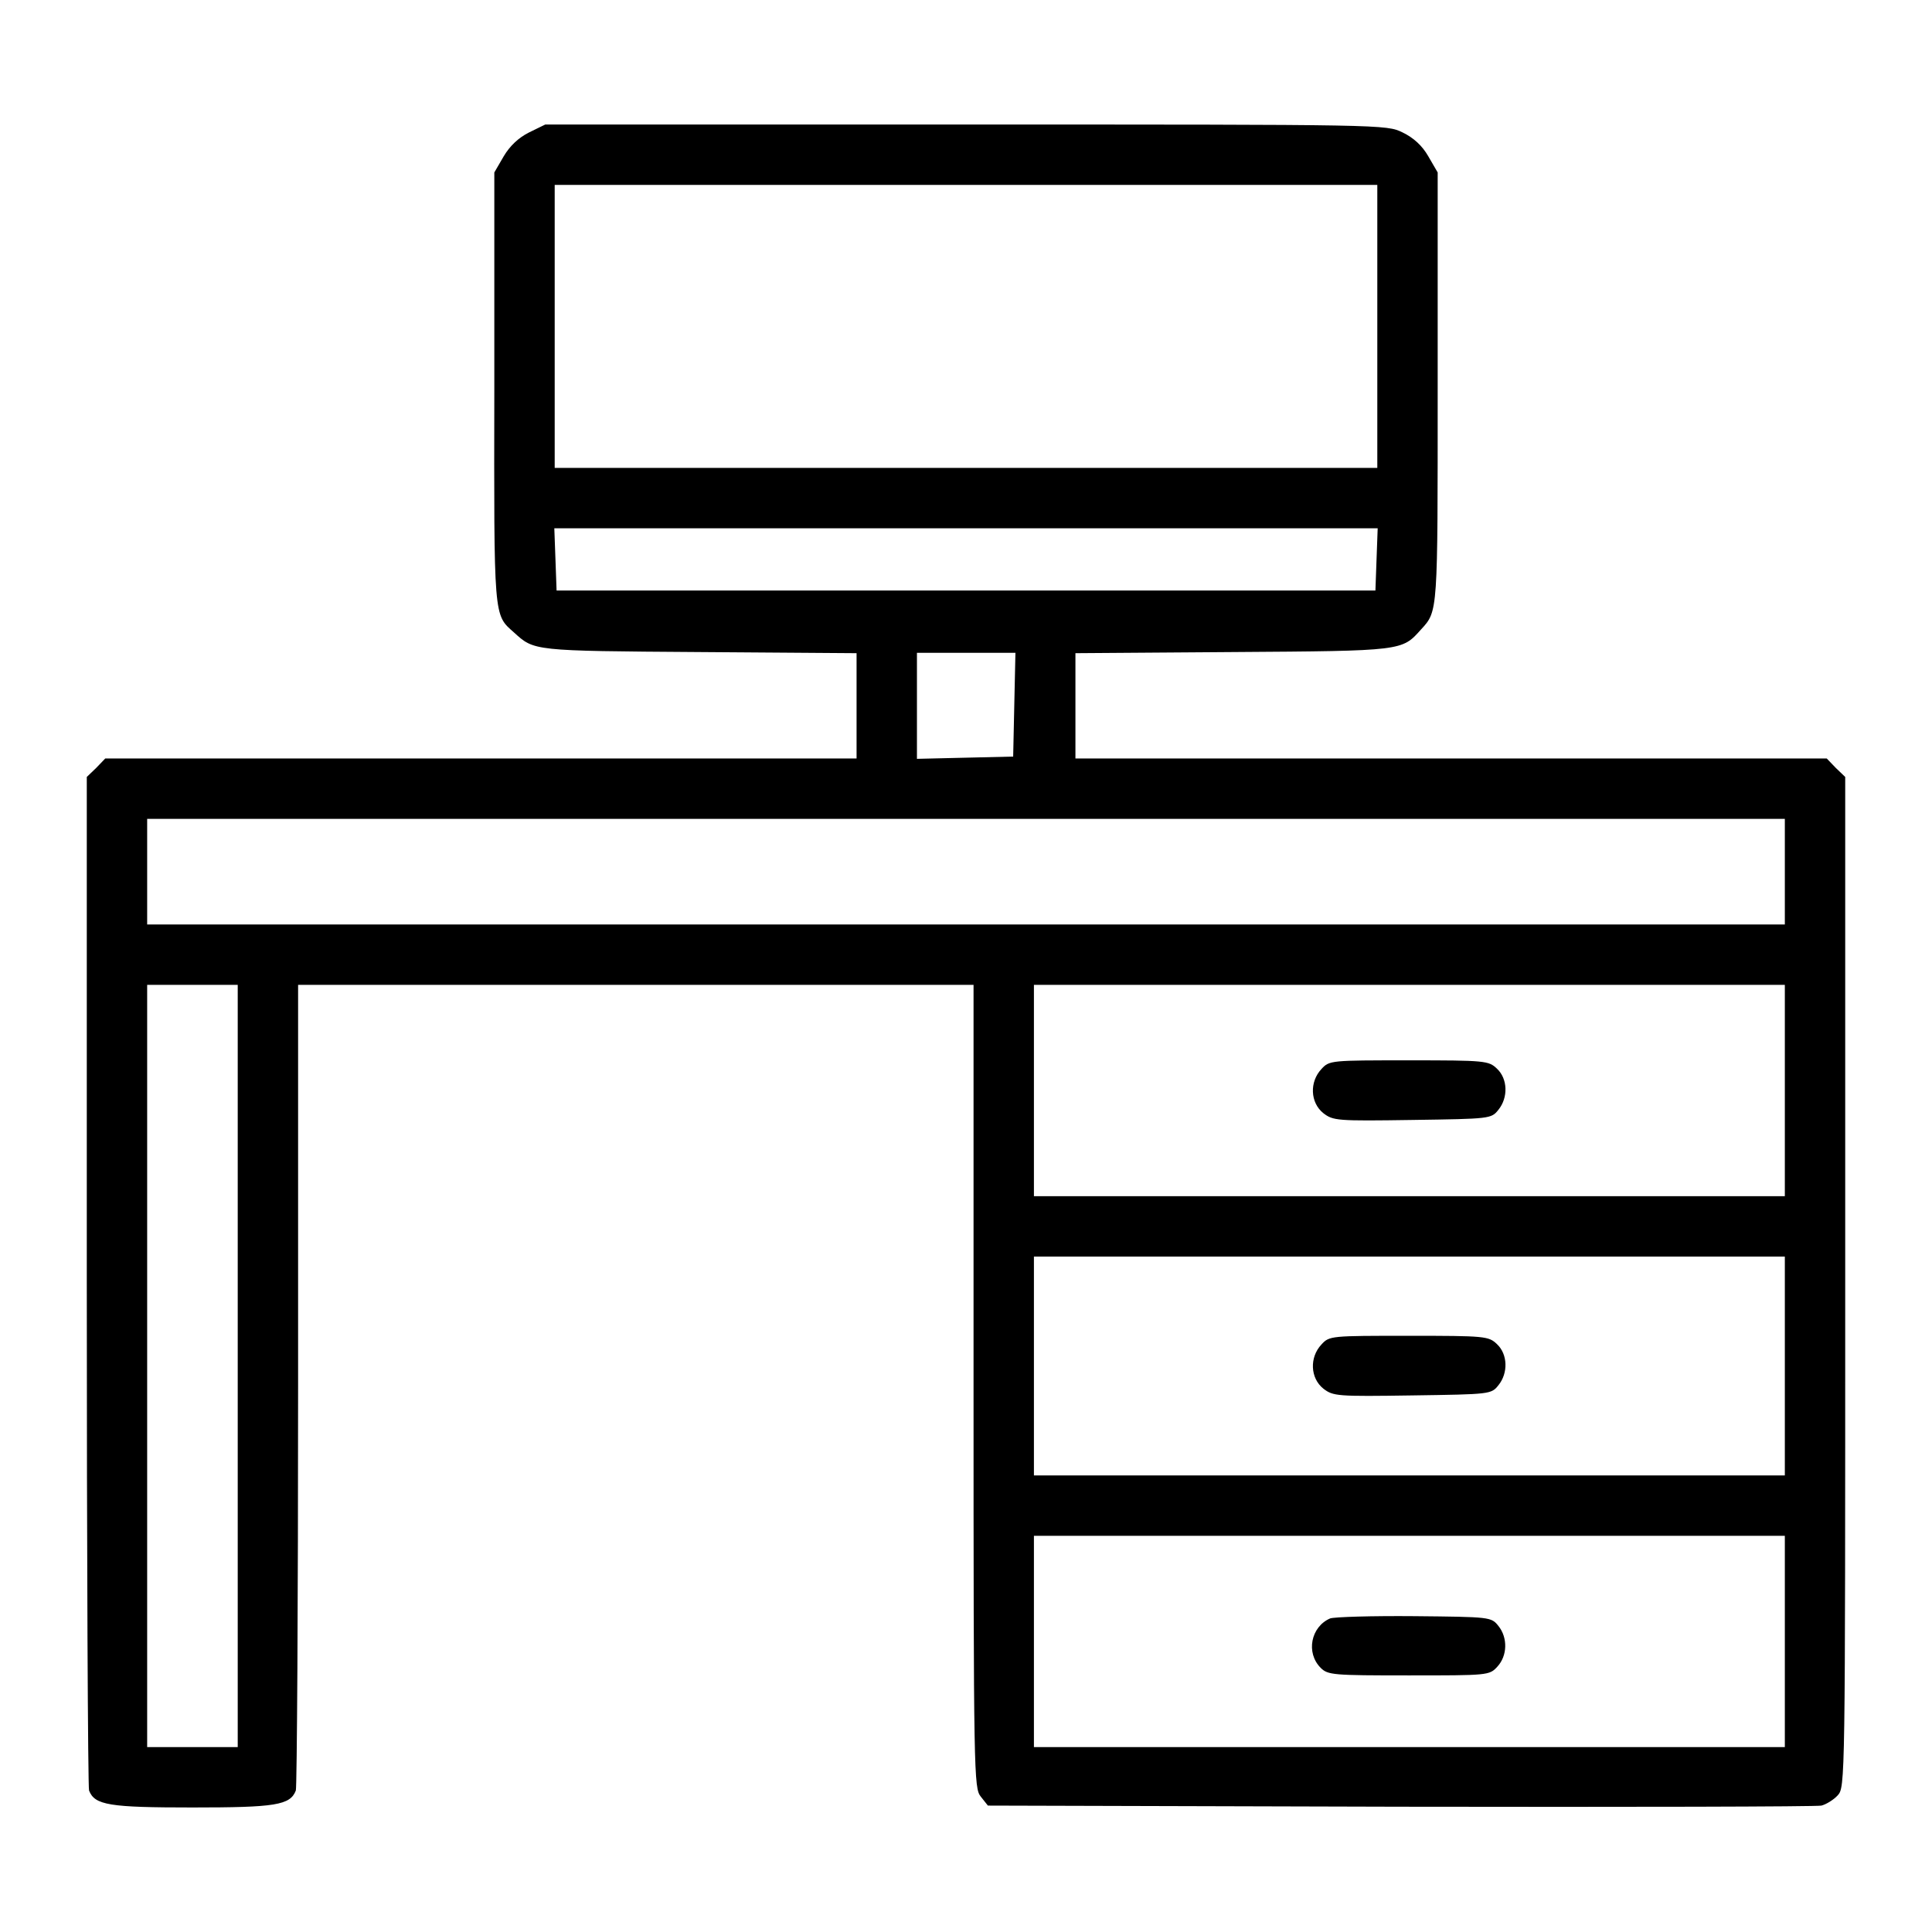 <?xml version="1.0" encoding="UTF-8" standalone="no"?> <svg xmlns="http://www.w3.org/2000/svg" version="1.0" width="512pt" height="512pt" viewBox="0 0 512 512" preserveAspectRatio="xMidYMid meet"><g transform="translate(0,512) scale(0.1,-0.1)" fill="#000000" stroke="none"><path d="M1402 4769 c-28 -14 -51 -36 -67 -63 l-25 -43 0 -571 c-1 -616 -2 -600 52 -648 54 -49 48 -49 491 -52 l417 -3 0 -140 0 -139 -995 0 -996 0 -24 -25 -25 -24 0 -1335 c0 -734 3 -1342 6 -1351 15 -39 54 -45 274 -45 220 0 259 6 274 45 3 9 6 493 6 1076 l0 1059 895 0 895 0 0 -1064 c0 -1032 1 -1064 19 -1087 l19 -24 1094 -3 c601 -1 1103 0 1115 3 12 3 32 15 43 27 20 22 20 30 20 1360 l0 1339 -25 24 -24 25 -996 0 -995 0 0 139 0 140 418 3 c452 3 447 3 498 60 45 49 44 42 44 639 l0 572 -25 43 c-16 28 -39 49 -68 63 -43 21 -47 21 -1158 21 l-1114 0 -43 -21z m2248 -514 l0 -375 -1090 0 -1090 0 0 375 0 375 1090 0 1090 0 0 -375z m-2 -617 l-3 -83 -1085 0 -1085 0 -3 83 -3 82 1091 0 1091 0 -3 -82z m-960 -385 l-3 -138 -127 -3 -128 -3 0 141 0 140 130 0 131 0 -3 -137z m2042 -443 l0 -140 -2170 0 -2170 0 0 140 0 140 2170 0 2170 0 0 -140z m-4100 -1310 l0 -1010 -120 0 -120 0 0 1010 0 1010 120 0 120 0 0 -1010z m4100 730 l0 -280 -995 0 -995 0 0 280 0 280 995 0 995 0 0 -280z m0 -730 l0 -290 -995 0 -995 0 0 290 0 290 995 0 995 0 0 -290z m0 -730 l0 -280 -995 0 -995 0 0 280 0 280 995 0 995 0 0 -280z"></path><path d="M3502 2287 c-32 -34 -30 -89 5 -117 26 -20 36 -21 236 -18 206 3 209 3 228 27 26 32 25 82 -4 109 -22 21 -31 22 -233 22 -207 0 -211 0 -232 -23z"></path><path d="M3502 1557 c-32 -34 -30 -89 5 -117 26 -20 36 -21 236 -18 206 3 209 3 228 27 26 32 25 82 -4 109 -22 21 -31 22 -233 22 -207 0 -211 0 -232 -23z"></path><path d="M3525 831 c-51 -22 -65 -91 -25 -131 19 -19 33 -20 233 -20 210 0 214 0 235 23 27 29 28 77 3 108 -19 24 -22 24 -223 26 -111 1 -212 -2 -223 -6z"></path></g></svg> 